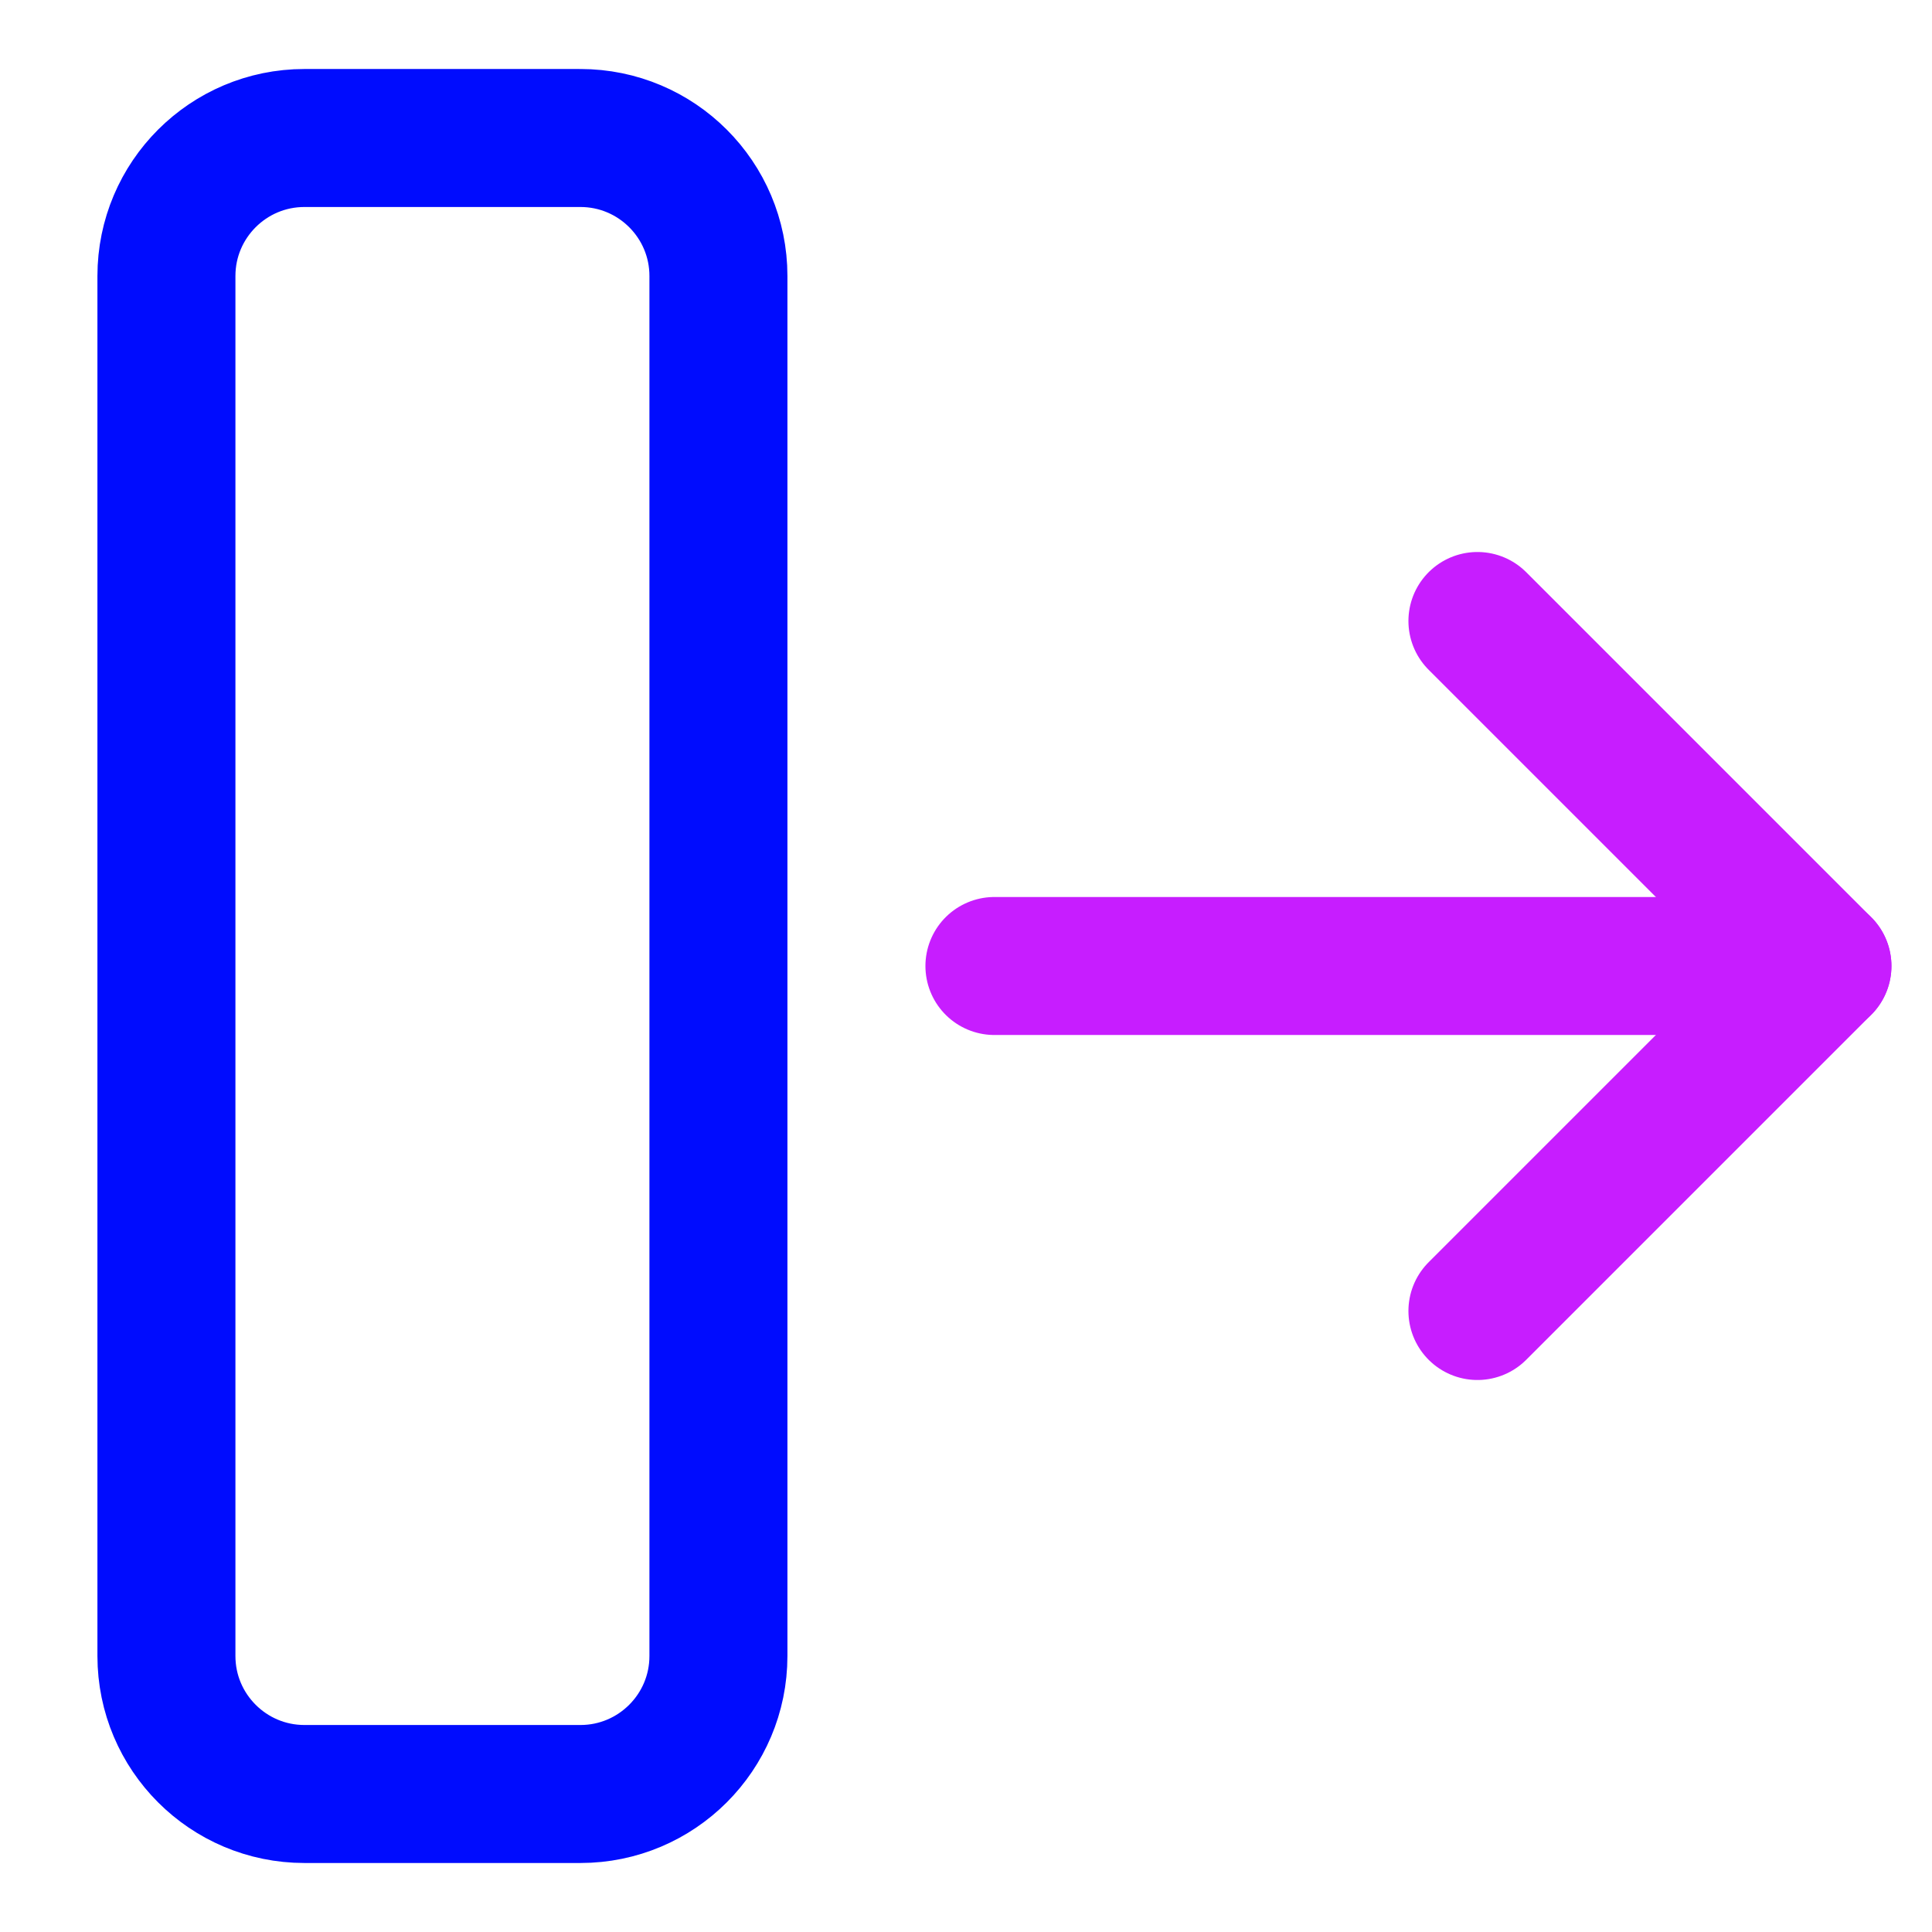 <svg xmlns="http://www.w3.org/2000/svg" fill="none" viewBox="0 0 14 14" id="Line-Arrow-Move-Right-2--Streamline-Core-Neon">
  <desc>
    Line Arrow Move Right 2 Streamline Icon: https://streamlinehq.com
  </desc>
  <g id="line-arrow-move-right-2--move-right-arrows">
    <path id="Vector" stroke="#c71dff" stroke-linecap="round" stroke-linejoin="round" d="M7.206 7h6" stroke-width="1"></path>
    <path id="Vector 4420" stroke="#c71dff" stroke-linecap="round" stroke-linejoin="round" d="m10.706 4.5 2.5 2.5 -2.5 2.5" stroke-width="1"></path>
    <path id="Vector 4419" stroke="#000cfe" stroke-linecap="round" stroke-linejoin="round" d="M4.206 1h-2c-0.552 0 -1 0.448 -1 1v10c0 0.552 0.448 1 1 1h2c0.552 0 1 -0.448 1 -1V2c0 -0.552 -0.448 -1 -1 -1Z" stroke-width="1"></path>
  </g>
</svg>